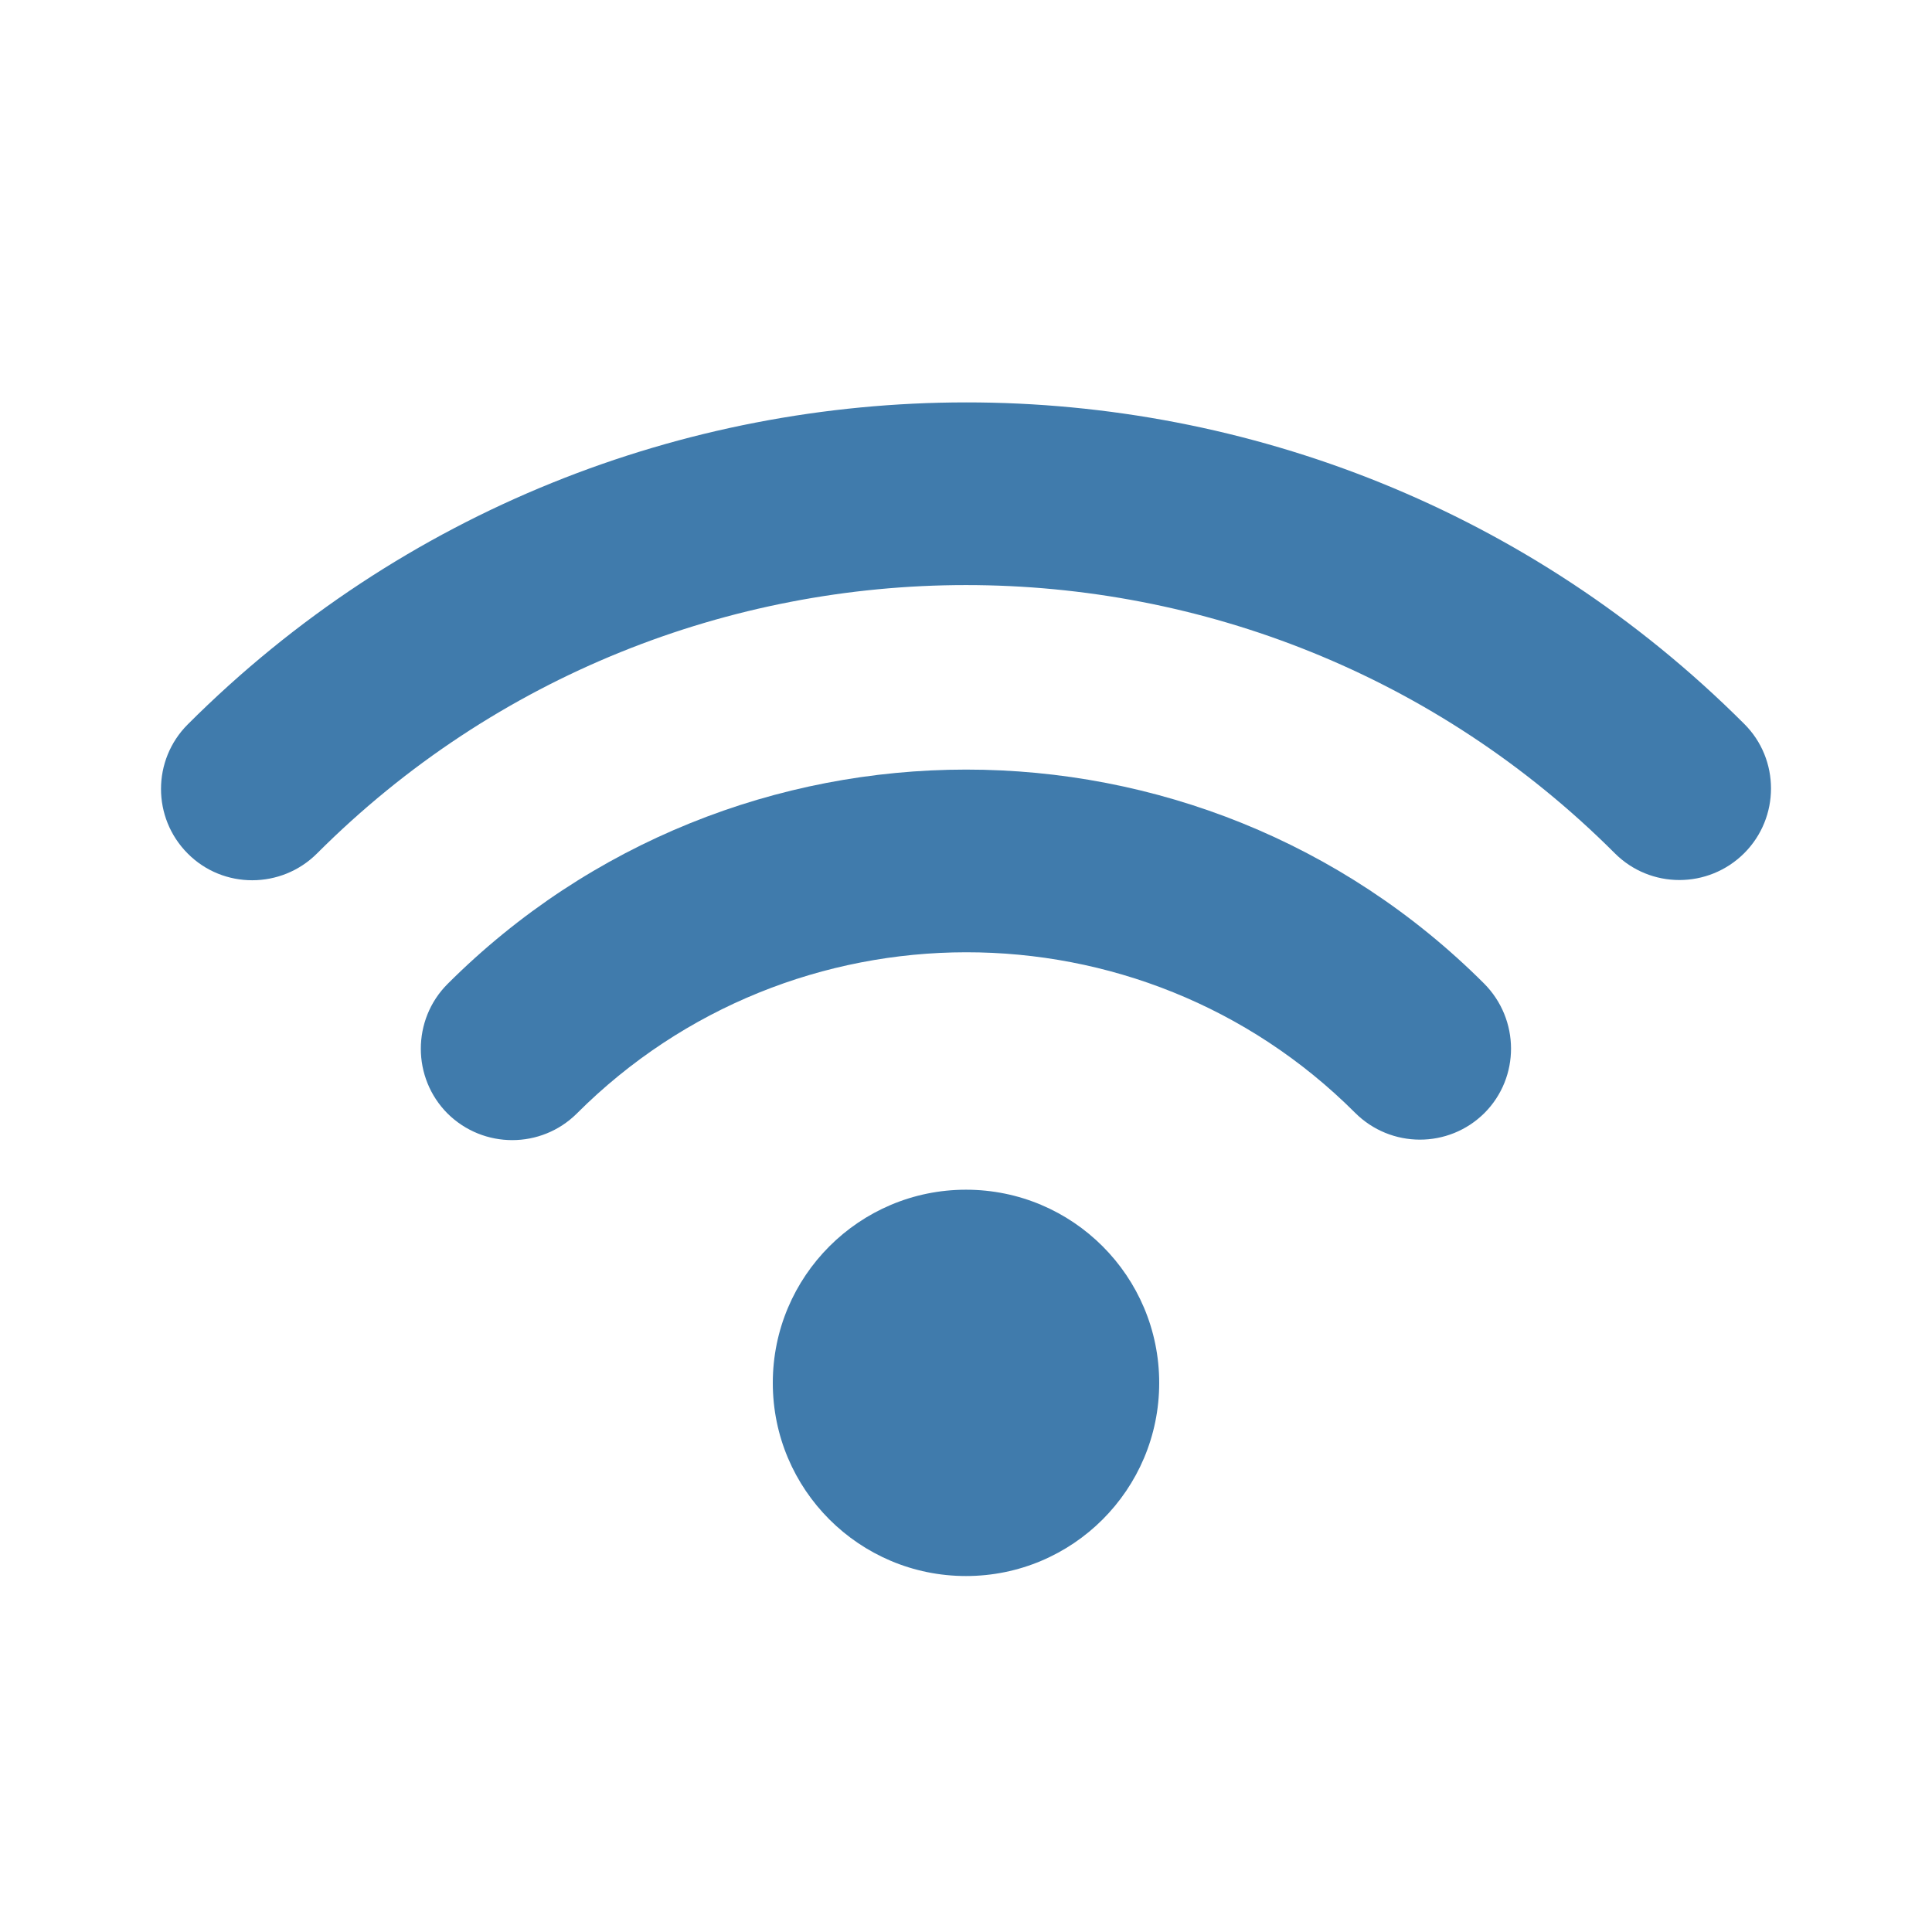 <svg width="24" height="24" viewBox="0 0 24 24" fill="none" xmlns="http://www.w3.org/2000/svg">
<path d="M20.059 10.599C20.502 11.043 21.221 11.043 21.667 10.599C22.111 10.155 22.111 9.433 21.667 8.992C16.338 3.665 7.665 3.668 2.332 8.999C1.89 9.441 1.889 10.159 2.332 10.603C2.773 11.047 3.495 11.044 3.937 10.603C8.382 6.157 15.617 6.157 20.059 10.599Z" fill="#407BAC"/>
<path d="M16.832 13.822C17.276 14.267 17.996 14.269 18.441 13.826C18.883 13.382 18.879 12.664 18.437 12.219C14.89 8.673 9.113 8.673 5.559 12.224C5.117 12.667 5.117 13.389 5.56 13.833C6.006 14.274 6.723 14.272 7.165 13.833C9.832 11.165 14.17 11.162 16.832 13.822Z" fill="#407BAC"/>
<path d="M12 19.578C13.326 19.578 14.4 18.504 14.4 17.179C14.4 15.854 13.326 14.779 12 14.779C10.675 14.779 9.6 15.854 9.6 17.179C9.6 18.504 10.675 19.578 12 19.578Z" fill="#407BAC"/>
</svg>
